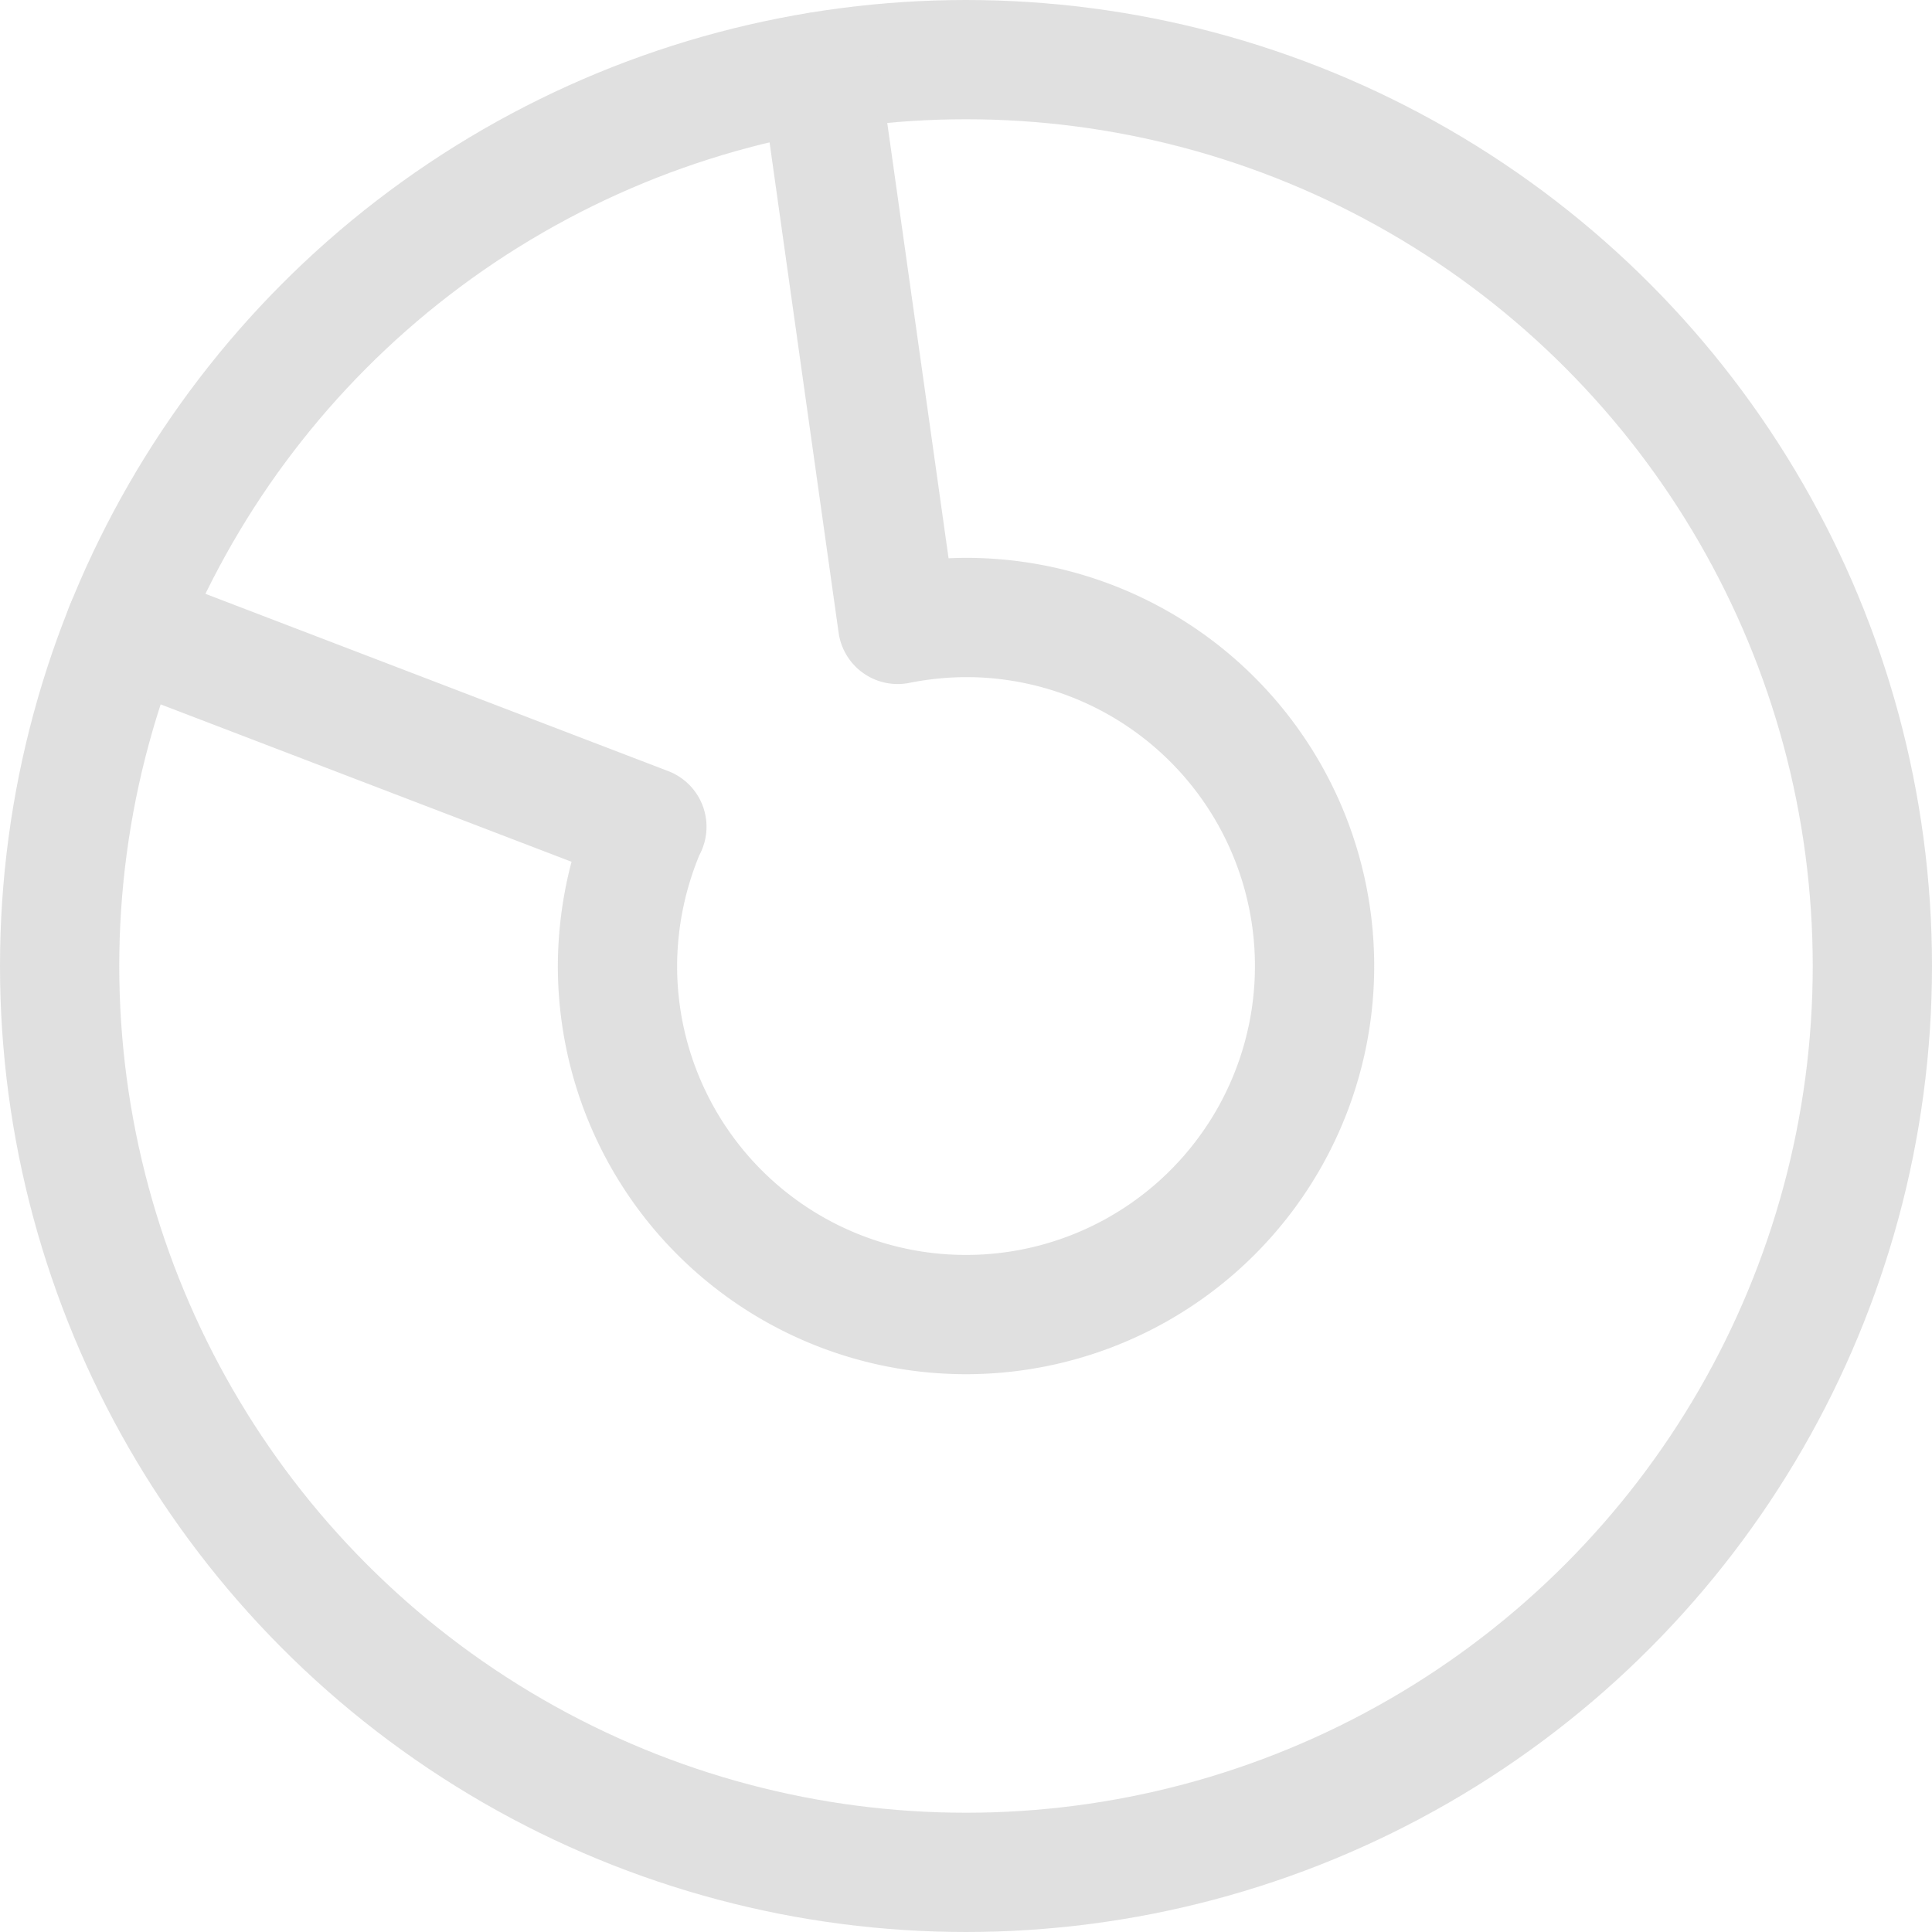 <svg xmlns="http://www.w3.org/2000/svg" viewBox="0 0 81 81">
  <defs>
    <style>
      .cls-1 {
        opacity: 0.7;
      }

      .cls-2, .cls-3 {
        fill: none;
        stroke: #d3d3d3;
        stroke-miterlimit: 10;
        stroke-width: 5px;
      }

      .cls-3 {
        stroke-linecap: round;
        stroke-linejoin: round;
      }
    </style>
  </defs>
  <g id="Product" class="cls-1" transform="translate(2.5 2.5)">
    <ellipse id="Ellipse_3" data-name="Ellipse 3" class="cls-2" cx="38" cy="38" rx="38" ry="38" transform="translate(0 0)"/>
    <path id="Path_16" data-name="Path 16" class="cls-3" d="M12.6,29.679l21.865,8.376-.073.145a14.78,14.78,0,0,0-1.16,5.693A14.613,14.613,0,1,0,47.844,29.28a15.049,15.049,0,0,0-2.865.29h0L41.716,6.4" transform="translate(-9.844 -5.892)"/>
  </g>
</svg>
